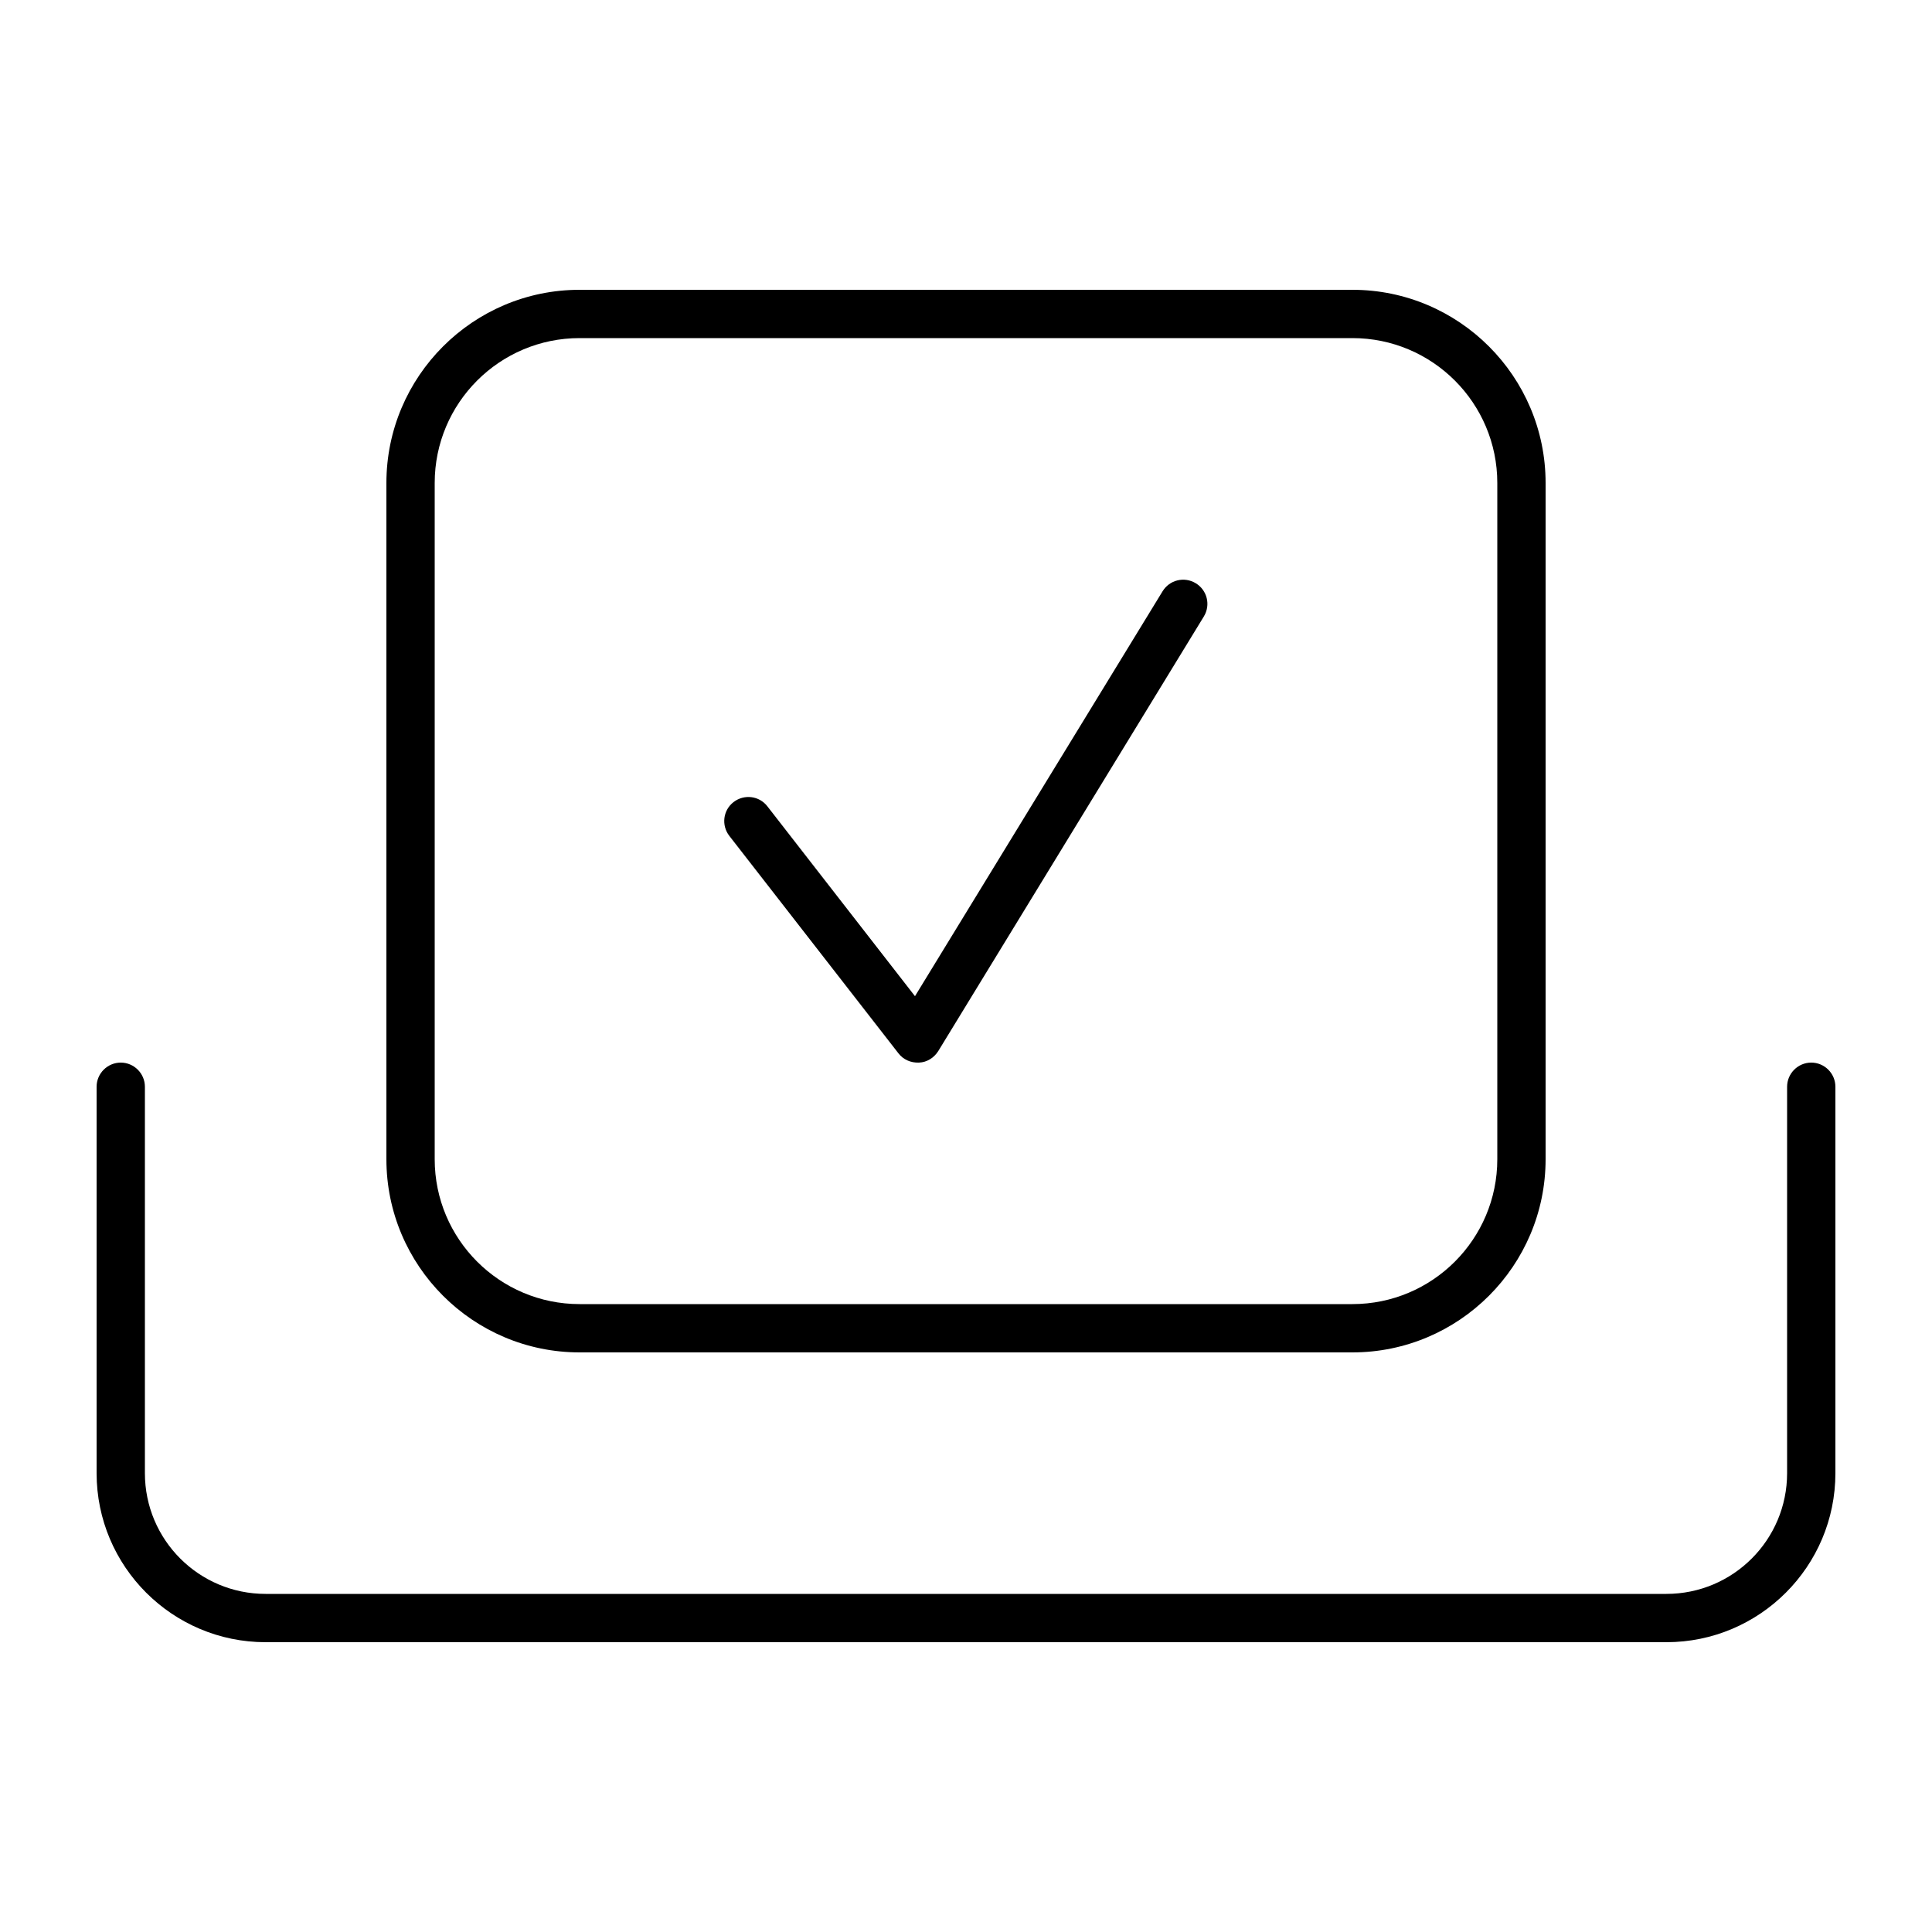 <svg xmlns="http://www.w3.org/2000/svg" viewBox="0 0 640 640"><!--! Font Awesome Pro 7.1.0 by @fontawesome - https://fontawesome.com License - https://fontawesome.com/license (Commercial License) Copyright 2025 Fonticons, Inc. --><path fill="currentColor" d="M448 112C474.5 112 496 133.5 496 160L496 384C496 410.5 474.5 432 448 432L192 432C165.5 432 144 410.5 144 384L144 160C144 133.5 165.5 112 192 112L448 112zM192 96C156.7 96 128 124.7 128 160L128 384C128 419.3 156.7 448 192 448L448 448C483.3 448 512 419.3 512 384L512 160C512 124.7 483.3 96 448 96L192 96zM40 352C35.6 352 32 355.6 32 360L32 488C32 518.9 57.1 544 88 544L552 544C582.9 544 608 518.9 608 488L608 360C608 355.6 604.4 352 600 352C595.6 352 592 355.6 592 360L592 488C592 510.1 574.1 528 552 528L88 528C65.9 528 48 510.1 48 488L48 360C48 355.6 44.4 352 40 352zM398.8 204.2C401.1 200.4 399.9 195.5 396.1 193.2C392.3 190.9 387.4 192.1 385.1 195.9L303.1 330L254.2 267.1C251.5 263.6 246.5 263 243 265.7C239.5 268.4 238.9 273.4 241.6 276.9L297.6 348.9C299.2 351 301.7 352.1 304.4 352C307.1 351.9 309.4 350.4 310.8 348.2L398.8 204.2z"/></svg>